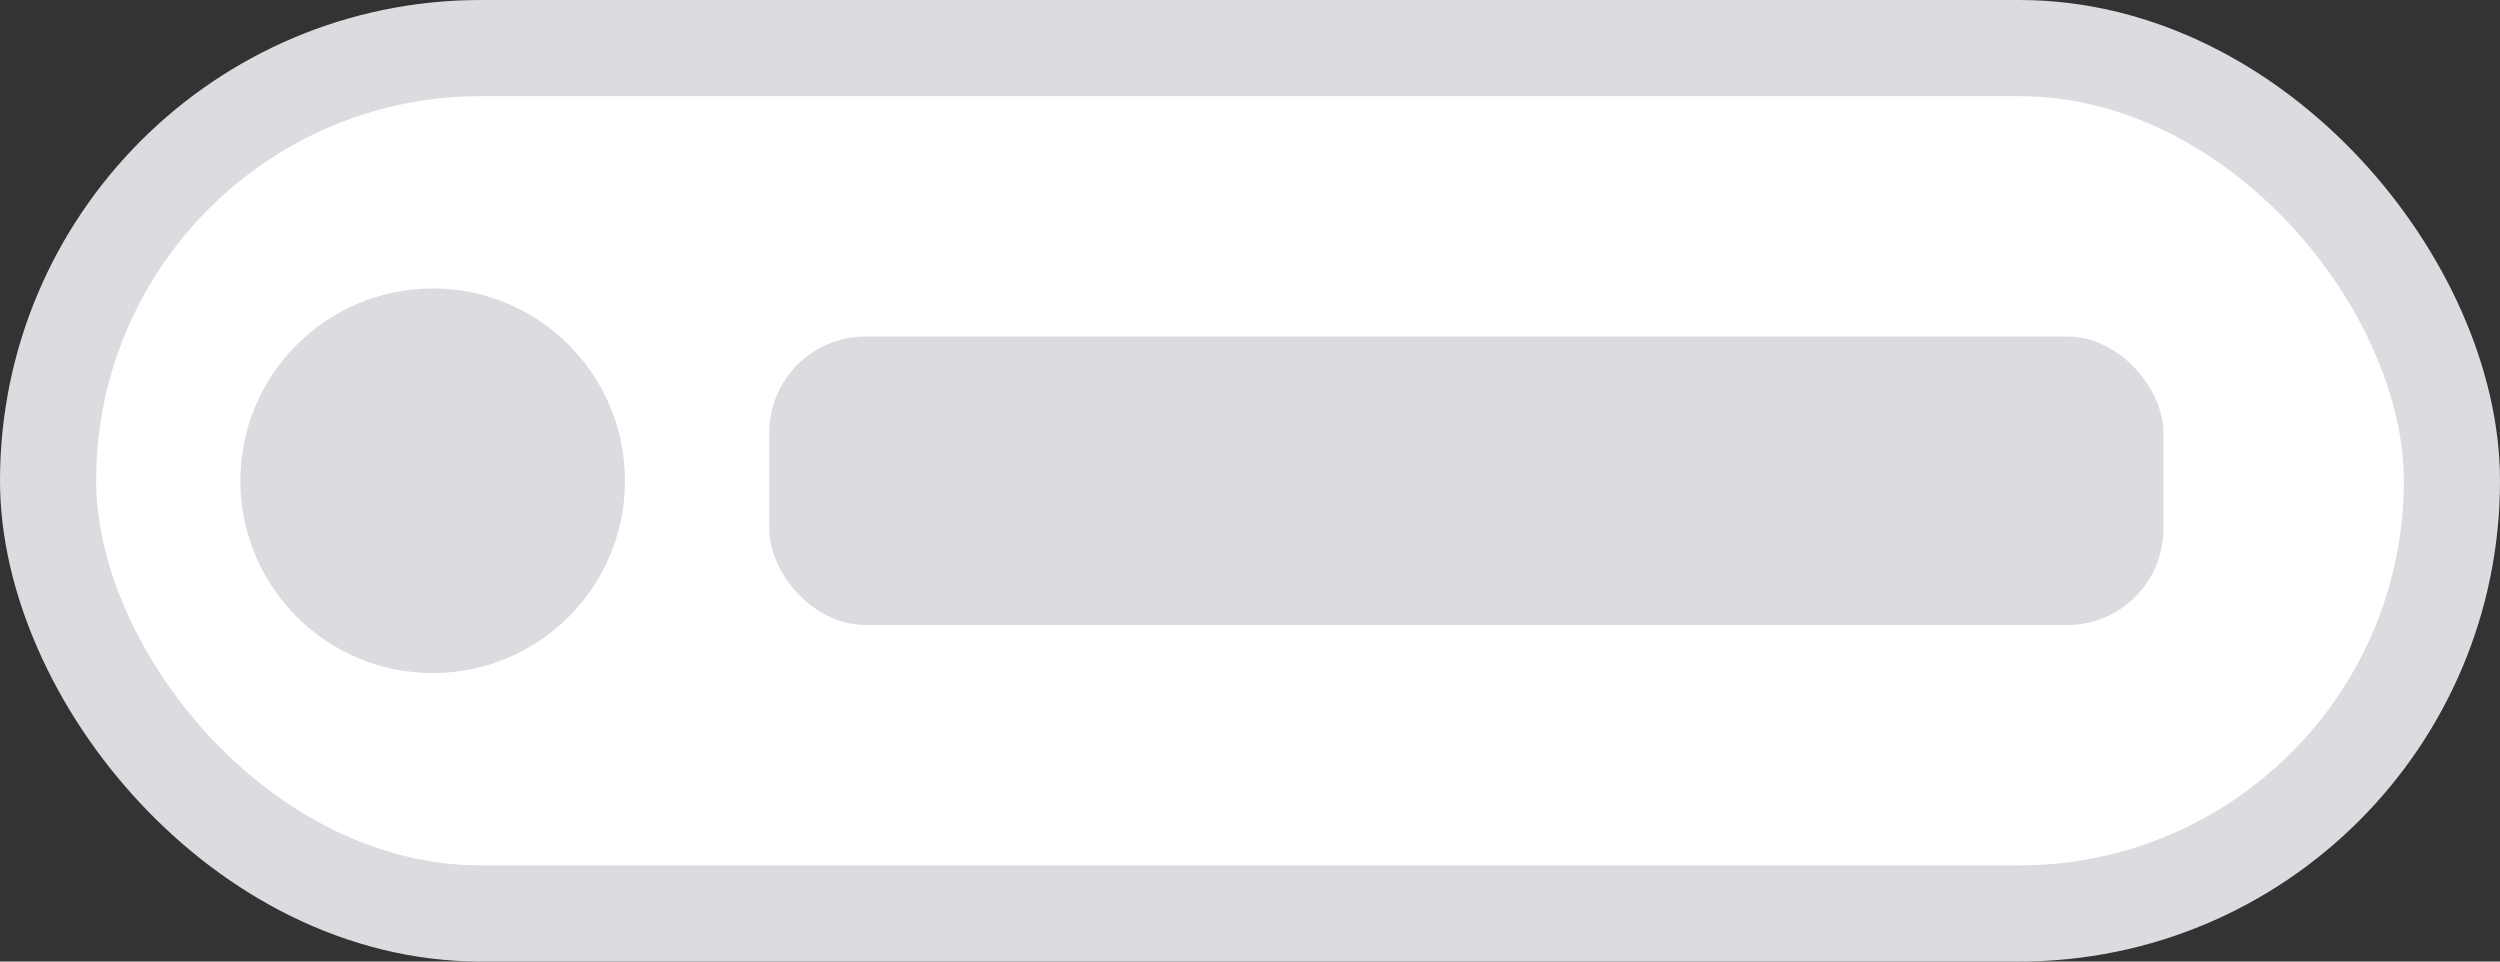 <svg width="52" height="20" viewBox="0 0 52 20" fill="none" xmlns="http://www.w3.org/2000/svg">
<rect x="0" y="0" width="52" height="20" fill="#333333" stroke="none"/>
<rect x="1" y="1" width="50" height="18" rx="9" fill="white" stroke="#DADCE0" stroke-width="2"/>
<rect x="16" y="7" width="29" height="6" rx="2" fill="#DADCE0"/>
<circle cx="9" cy="10" r="4" fill="#DADCE0"/>
</svg>
